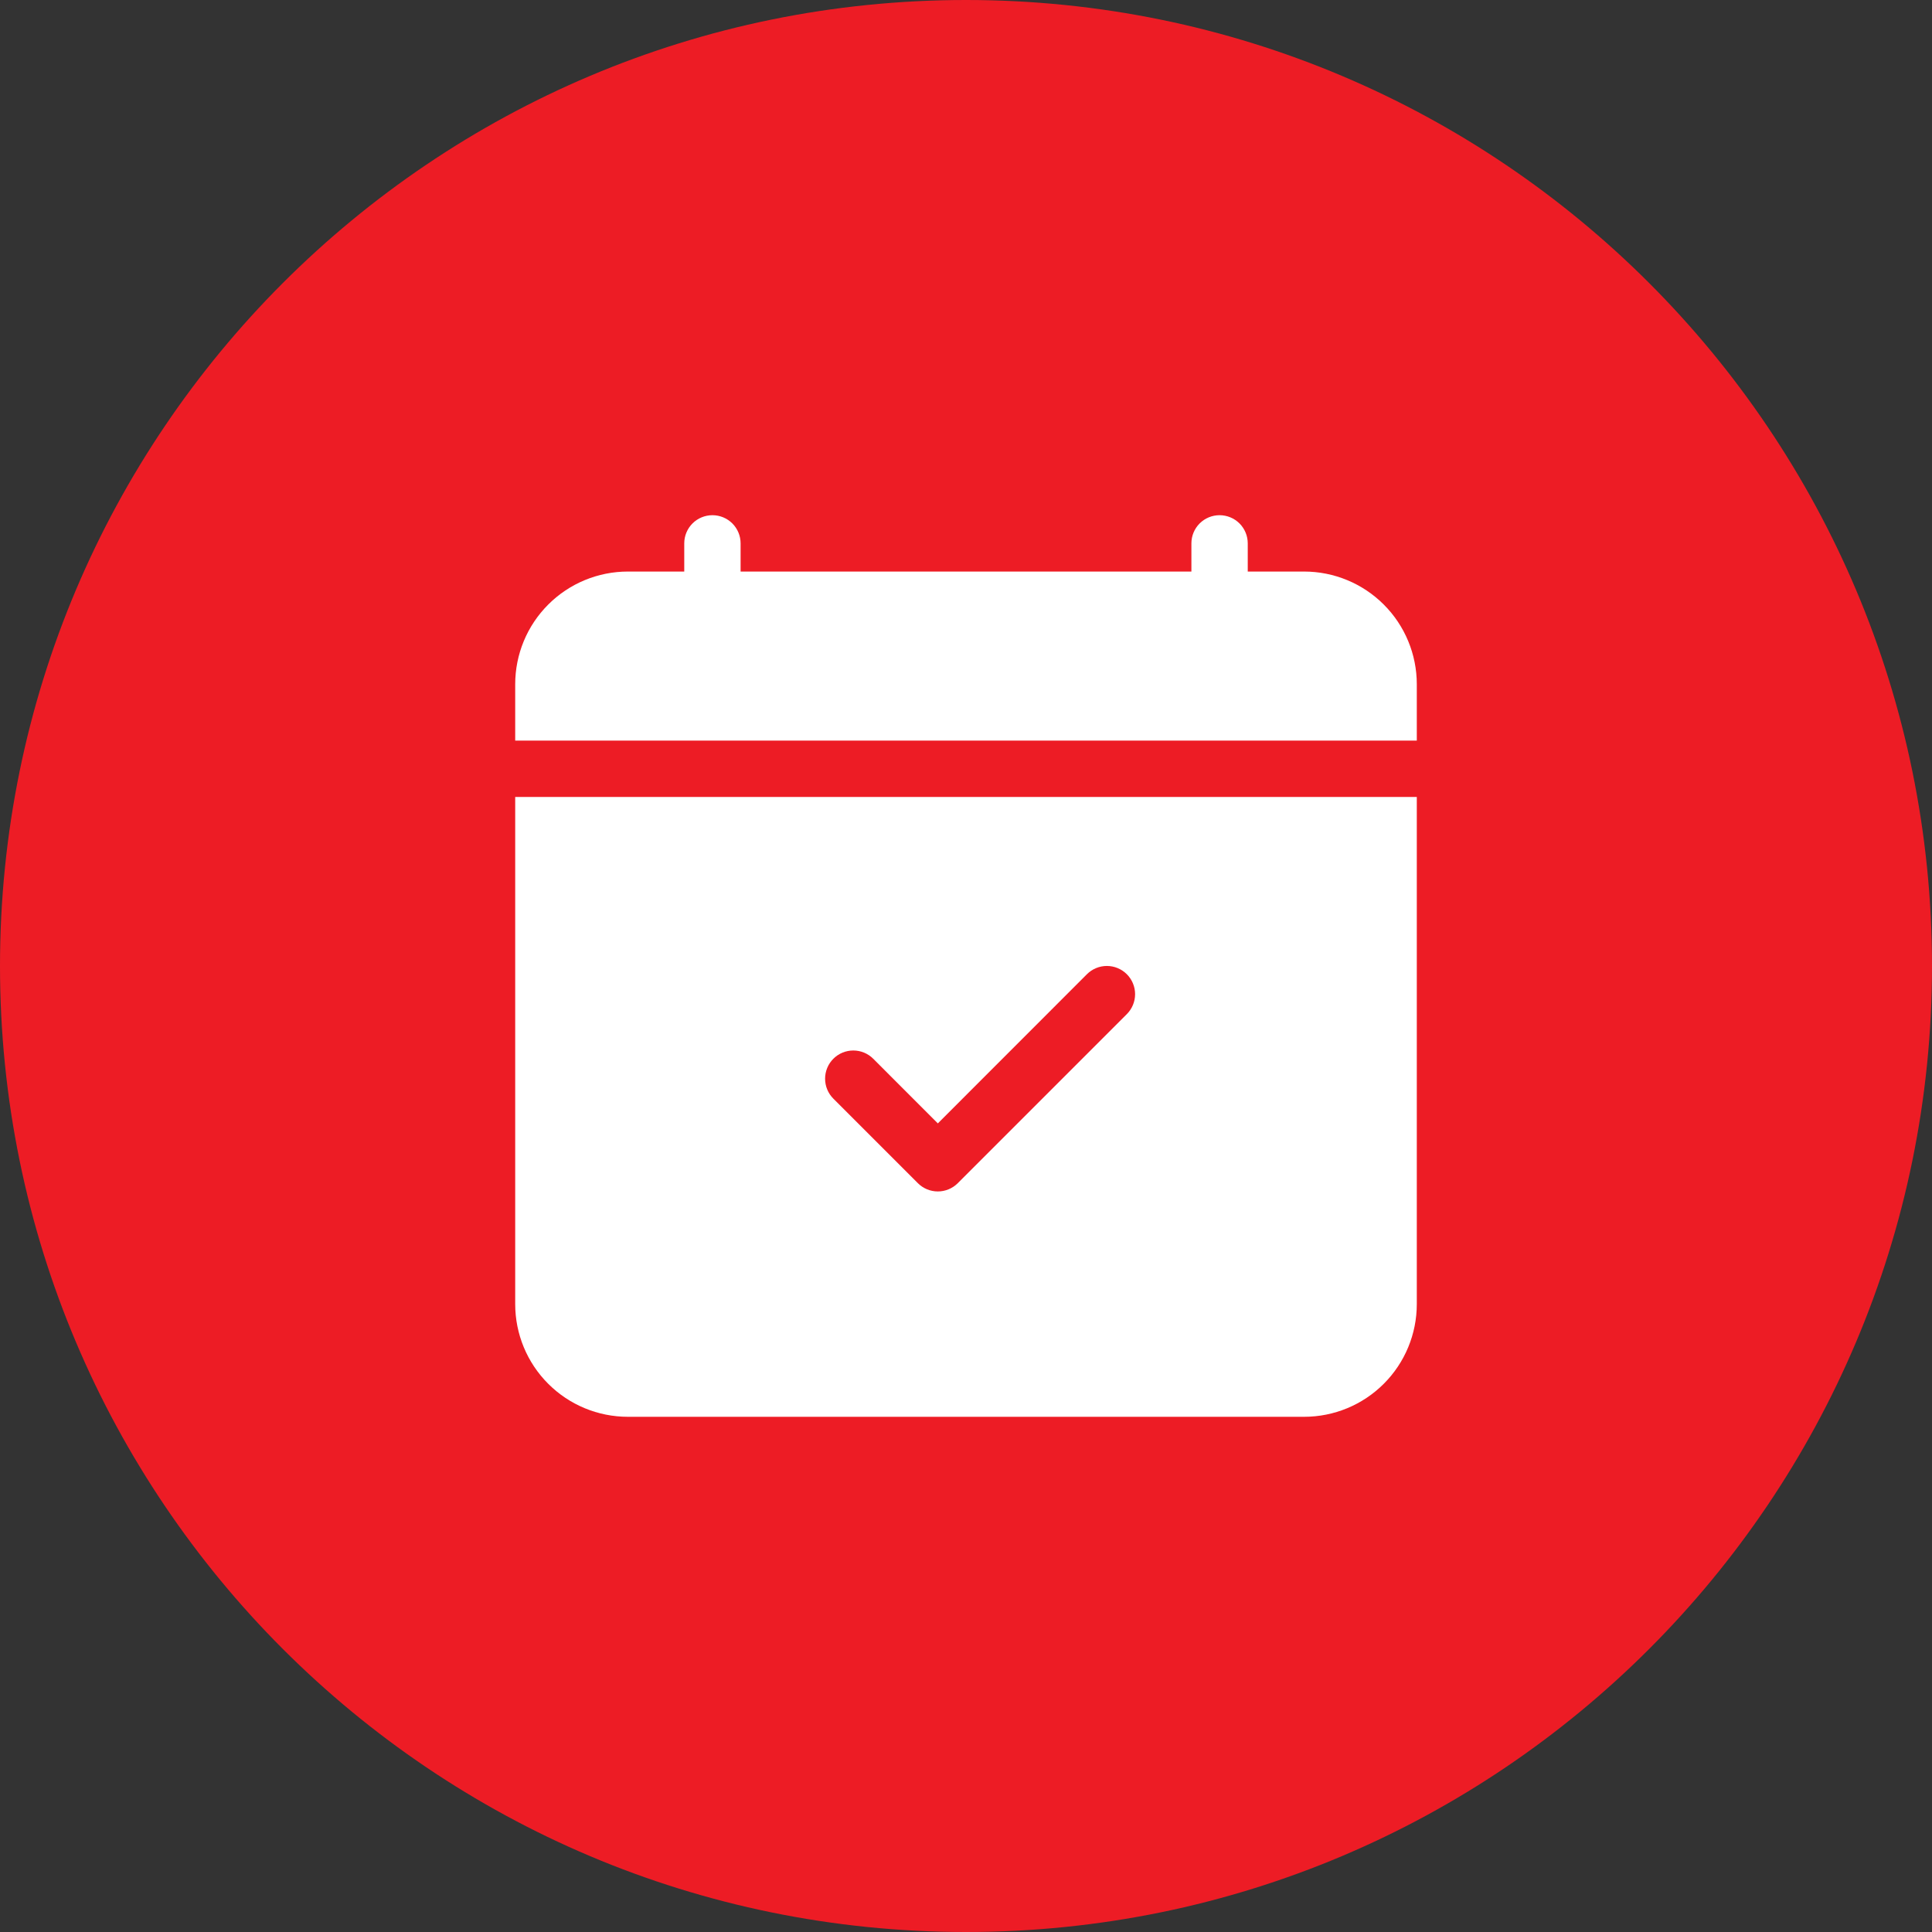 <svg xmlns="http://www.w3.org/2000/svg" width="90" height="90" viewBox="0 0 90 90" fill="none"><rect x="0" y="0" width="90" height="90" fill="#333333" stroke="none"/><g clip-path="url(#clip0_559_8)"><path d="M45 90C69.853 90 90 69.853 90 45C90 20.147 69.853 0 45 0C20.147 0 0 20.147 0 45C0 69.853 20.147 90 45 90Z" fill="#ED1C25"></path><path d="M34.5 25.312C34.5 24.964 34.362 24.631 34.116 24.384C33.869 24.138 33.536 24 33.188 24C32.839 24 32.506 24.138 32.259 24.384C32.013 24.631 31.875 24.964 31.875 25.312V26.625H29.25C27.858 26.625 26.522 27.178 25.538 28.163C24.553 29.147 24 30.483 24 31.875V34.5H66V31.875C66 30.483 65.447 29.147 64.462 28.163C63.478 27.178 62.142 26.625 60.75 26.625H58.125V25.312C58.125 24.964 57.987 24.631 57.741 24.384C57.494 24.138 57.161 24 56.812 24C56.464 24 56.131 24.138 55.884 24.384C55.638 24.631 55.5 24.964 55.5 25.312V26.625H34.5V25.312ZM66 60.75V37.125H24V60.75C24 62.142 24.553 63.478 25.538 64.462C26.522 65.447 27.858 66 29.25 66H60.75C62.142 66 63.478 65.447 64.462 64.462C65.447 63.478 66 62.142 66 60.75ZM52.492 47.242L44.617 55.117C44.495 55.239 44.35 55.336 44.191 55.402C44.031 55.468 43.86 55.502 43.688 55.502C43.515 55.502 43.344 55.468 43.184 55.402C43.025 55.336 42.88 55.239 42.758 55.117L38.821 51.179C38.574 50.933 38.436 50.599 38.436 50.25C38.436 49.901 38.574 49.567 38.821 49.321C39.067 49.074 39.401 48.936 39.75 48.936C40.099 48.936 40.433 49.074 40.679 49.321L43.688 52.332L50.633 45.383C50.88 45.137 51.214 44.998 51.562 44.998C51.911 44.998 52.245 45.137 52.492 45.383C52.738 45.63 52.877 45.964 52.877 46.312C52.877 46.661 52.738 46.995 52.492 47.242V47.242Z" fill="white"></path></g><defs><clipPath id="clip0_559_8"><rect width="90" height="90" fill="white"></rect></clipPath></defs></svg>